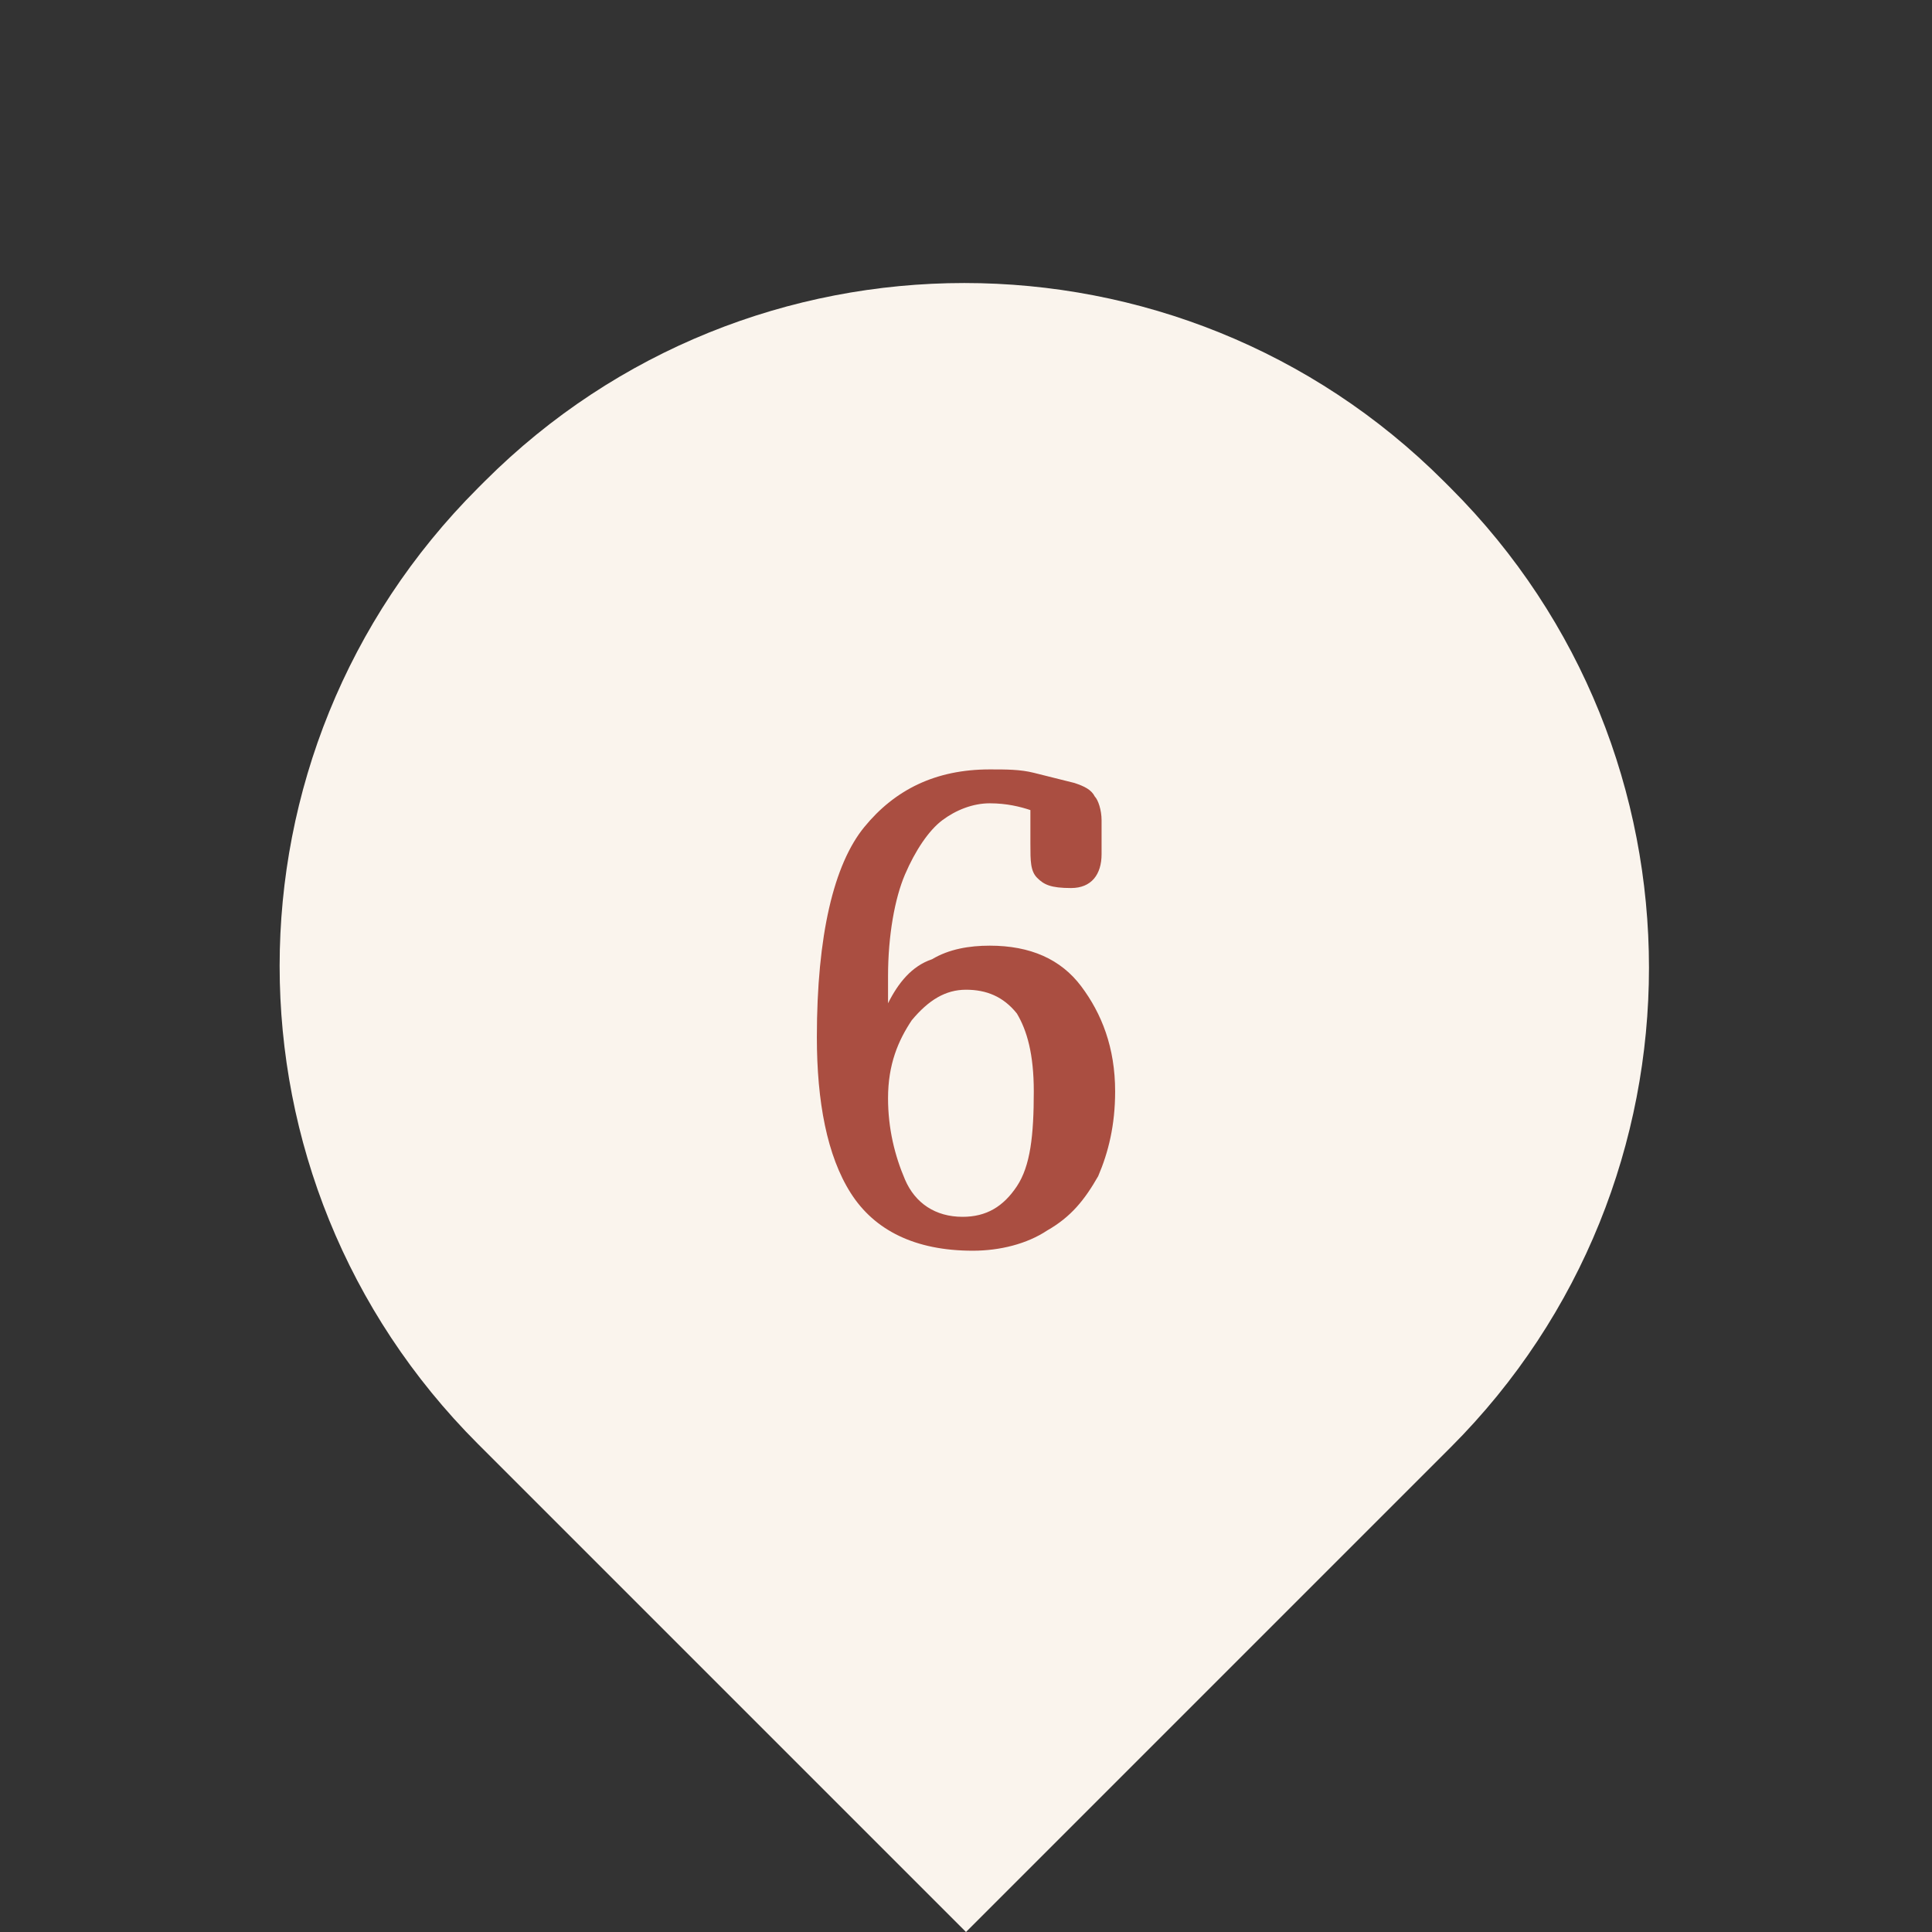 <?xml version="1.0" encoding="UTF-8"?> <!-- Generator: Adobe Illustrator 27.2.0, SVG Export Plug-In . SVG Version: 6.00 Build 0) --> <svg xmlns="http://www.w3.org/2000/svg" xmlns:xlink="http://www.w3.org/1999/xlink" id="Слой_1" x="0px" y="0px" viewBox="0 0 57 57" style="enable-background:new 0 0 57 57;" xml:space="preserve"><rect x="0" y="0" width="57" height="57" fill="#333333" stroke="none"/> <style type="text/css"> .st0{fill:#FAF4ED;} .st1{fill:#AA4E41;} </style> <g id="pin_3" transform="translate(-68 -2275)"> <path id="Прямоугольник_276" class="st0" d="M82.1,2289.4l0.2-0.2c7.8-7.8,20.5-7.8,28.3,0l0.2,0.2 c7.8,7.8,7.8,20.5,0,28.3l0,0L96.5,2332l0,0l-14.4-14.4C74.3,2309.8,74.3,2297.2,82.1,2289.4z"></path> </g> <g> <path class="st1" d="M30.6,25.9c-0.2-0.2-0.2-0.5-0.2-1v-1c-0.3-0.1-0.7-0.2-1.2-0.2c-0.5,0-1,0.2-1.4,0.5 c-0.4,0.3-0.8,0.9-1.1,1.6s-0.5,1.8-0.5,3v0.8c0.3-0.6,0.7-1.1,1.3-1.3c0.5-0.3,1.1-0.4,1.7-0.4c1.2,0,2.1,0.4,2.7,1.2 c0.6,0.8,1,1.8,1,3.1c0,1-0.2,1.8-0.5,2.5c-0.4,0.7-0.8,1.2-1.5,1.6c-0.6,0.4-1.4,0.6-2.2,0.6c-1.7,0-2.9-0.6-3.6-1.7s-1-2.7-1-4.6 c0-3,0.5-5.1,1.4-6.2c0.9-1.1,2.1-1.7,3.7-1.7c0.5,0,0.9,0,1.3,0.1c0.4,0.1,0.8,0.2,1.2,0.3c0.3,0.1,0.5,0.2,0.6,0.4 c0.1,0.1,0.2,0.4,0.2,0.7v1c0,0.6-0.3,1-0.9,1C31,26.2,30.8,26.1,30.6,25.9z M26.9,30.1c-0.4,0.6-0.7,1.3-0.7,2.3 c0,0.9,0.2,1.7,0.5,2.4c0.3,0.7,0.9,1.1,1.7,1.1c0.7,0,1.2-0.3,1.6-0.9c0.4-0.6,0.5-1.5,0.5-2.8c0-1.1-0.2-1.8-0.5-2.3 c-0.4-0.5-0.9-0.7-1.5-0.7C27.9,29.2,27.4,29.5,26.9,30.1z"></path> </g> </svg> 